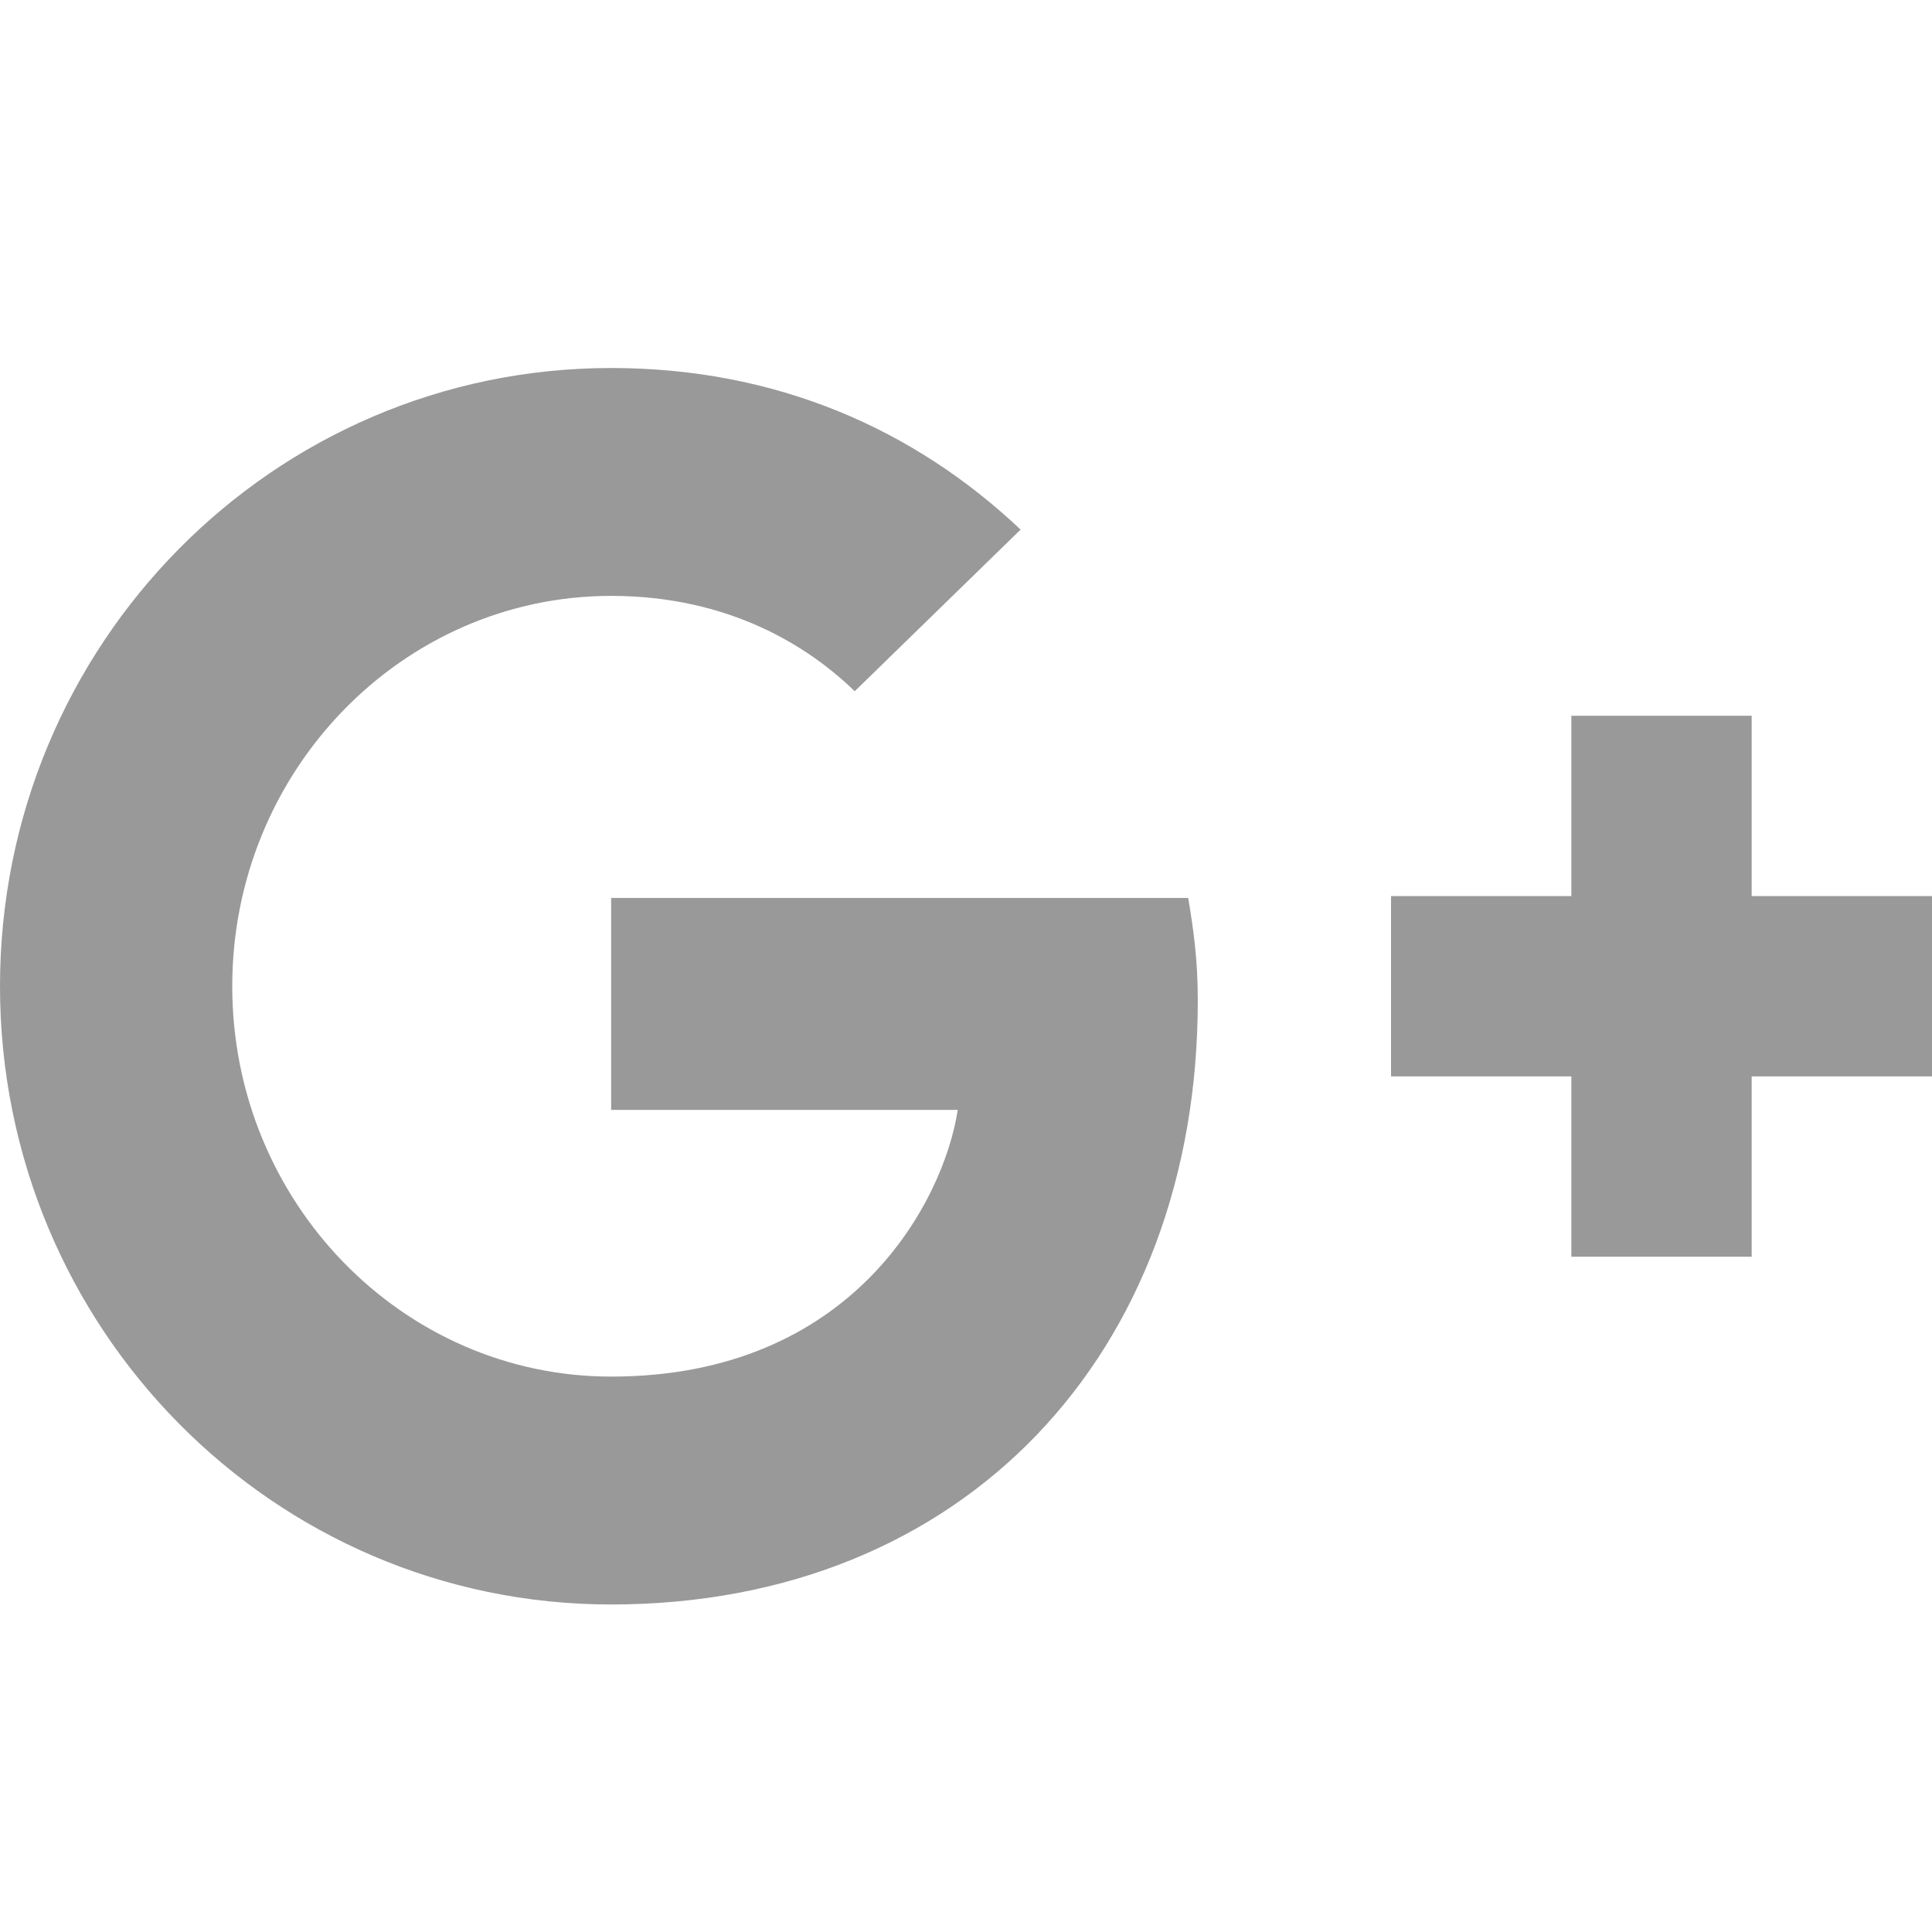 <svg xmlns="http://www.w3.org/2000/svg" width="42" height="42" viewBox="0 0 42 42">
    <path fill="#999" fill-rule="evenodd" d="M13.286 19.52H25.83c.114.672.209 1.344.209 2.227 0 7.68-5.087 13.133-12.754 13.133C5.94 34.88 0 28.87 0 21.44S5.94 8 13.286 8c3.587 0 6.586 1.325 8.901 3.513l-3.606 3.514c-.987-.96-2.714-2.073-5.295-2.073-4.536 0-8.237 3.801-8.237 8.486 0 4.685 3.7 8.486 8.237 8.486 5.257 0 7.231-3.82 7.535-5.798h-7.535V19.52zM42 19.48v3.92h-3.92v3.92h-3.92V23.4h-3.92v-3.92h3.92v-3.92h3.92v3.92H42z"/>
</svg>
